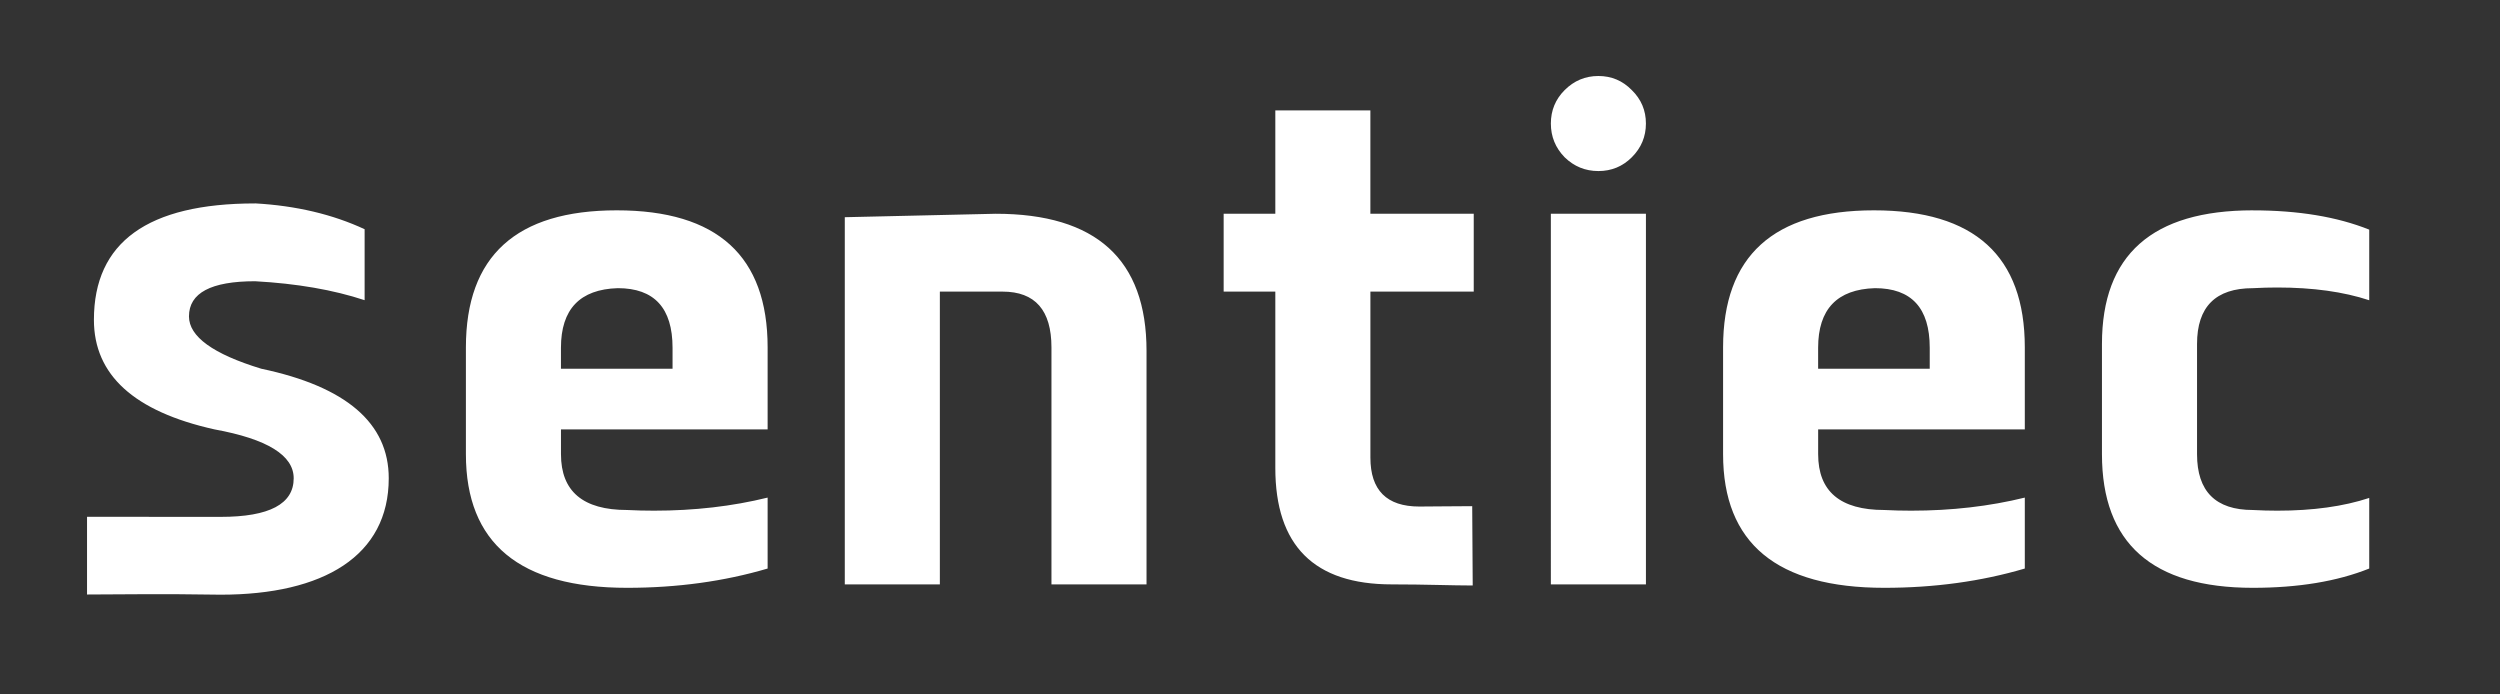 <?xml version="1.0" encoding="UTF-8" standalone="no"?>
<!-- Created with Inkscape (http://www.inkscape.org/) -->

<svg
   width="180mm"
   height="50mm"
   viewBox="0 0 180 50"
   version="1.1"
   id="svg1"
   inkscape:version="1.4 (86a8ad7, 2024-10-11)"
   sodipodi:docname="logo.svg"
   xmlns:inkscape="http://www.inkscape.org/namespaces/inkscape"
   xmlns:sodipodi="http://sodipodi.sourceforge.net/DTD/sodipodi-0.dtd"
   xmlns="http://www.w3.org/2000/svg"
   xmlns:svg="http://www.w3.org/2000/svg">
  <rect x="0" y="0" width="180" height="50" fill="#333333" stroke="none"/>
  <sodipodi:namedview
     id="namedview1"
     pagecolor="#ffffff"
     bordercolor="#000000"
     borderopacity="0.25"
     inkscape:showpageshadow="2"
     inkscape:pageopacity="0.0"
     inkscape:pagecheckerboard="0"
     inkscape:deskcolor="#d1d1d1"
     inkscape:document-units="mm"
     inkscape:zoom="0.74208053"
     inkscape:cx="396.8572"
     inkscape:cy="561.25984"
     inkscape:window-width="1920"
     inkscape:window-height="1051"
     inkscape:window-x="2151"
     inkscape:window-y="201"
     inkscape:window-maximized="1"
     inkscape:current-layer="layer1" />
  <defs
     id="defs1" />
  <g
     inkscape:label="Capa 1"
     inkscape:groupmode="layer"
     id="layer1">
    <path
       id="text1-88"
       style="font-size:74.667px;font-family:Dyno;-inkscape-font-specification:Dyno;white-space:pre;fill:#ffffff;fill-opacity:1;stroke:none;stroke-width:1.285"
       d="m 115.084,5.472 c -0.942,0 -1.752,0.338 -2.43,1.016 -0.661,0.661 -0.992,1.464 -0.992,2.406 0,0.942 0.331,1.752 0.992,2.43 0.678,0.661 1.487,0.992 2.43,0.992 0.942,0 1.745,-0.331 2.406,-0.992 0.678,-0.678 1.016,-1.487 1.016,-2.43 0,-0.942 -0.339,-1.745 -1.016,-2.406 -0.661,-0.678 -1.464,-1.016 -2.406,-1.016 z M 91.823,7.951 v 7.44 h -3.72 v 5.605 h 3.72 v 12.697 c 0,5.588 2.794,8.383 8.382,8.383 2.447,0 4.342,0.08 5.83,0.08 l -0.036,-5.712 c -1.495,0 -2.707,0.027 -3.808,0.027 -2.348,0 -3.522,-1.174 -3.522,-3.522 V 20.996 h 7.44 v -5.605 H 98.667 V 7.951 Z M 18.368,14.647 c -7.737,0 -11.606,2.795 -11.606,8.383 0,3.968 2.894,6.597 8.681,7.886 3.803,0.694 5.703,1.867 5.703,3.521 0,1.852 -1.752,2.778 -5.257,2.778 -3.957,0 -6.936,-0.005 -9.622,-0.005 v 5.595 c 2.169,0 5.192,-0.062 9.622,0.013 7.411,0 12.101,-2.795 12.101,-8.383 0,-3.968 -3.059,-6.597 -9.176,-7.886 -3.472,-1.058 -5.208,-2.314 -5.208,-3.769 0,-1.686 1.587,-2.53 4.761,-2.53 3.009,0.165 5.638,0.62 7.886,1.364 v -5.11 c -2.315,-1.075 -4.943,-1.695 -7.886,-1.86 z m 26.039,0.497 c -7.241,0 -10.862,3.29 -10.862,9.87 v 7.688 c 0,6.415 3.869,9.621 11.606,9.621 3.604,0 6.977,-0.462 10.118,-1.388 v -5.108 c -2.546,0.628 -5.274,0.942 -8.184,0.942 -0.645,0 -1.29,-0.015 -1.934,-0.049 -3.174,0 -4.761,-1.339 -4.761,-4.017 v -1.786 h 14.879 v -5.903 c 0,-6.58 -3.621,-9.87 -10.862,-9.87 z m 90.517,0 c -7.241,0 -10.862,3.29 -10.862,9.87 v 7.688 c 0,6.415 3.869,9.621 11.606,9.621 3.604,0 6.977,-0.462 10.118,-1.388 v -5.108 c -2.546,0.628 -5.274,0.942 -8.184,0.942 -0.645,0 -1.29,-0.015 -1.934,-0.049 -3.174,0 -4.761,-1.339 -4.761,-4.017 v -1.786 h 14.879 v -5.903 c 0,-6.58 -3.621,-9.87 -10.862,-9.87 z m 27.279,0 c -7.241,0 -10.862,3.206 -10.862,9.621 v 7.937 c 0,6.415 3.621,9.621 10.862,9.621 3.273,0 6.067,-0.462 8.382,-1.388 v -5.084 c -1.852,0.612 -4.059,0.918 -6.621,0.918 -0.562,0 -1.149,-0.015 -1.76,-0.049 -2.678,0 -4.017,-1.339 -4.017,-4.017 v -7.937 c 0,-2.678 1.339,-4.017 4.017,-4.017 0.612,-0.033 1.198,-0.049 1.76,-0.049 2.563,0 4.77,0.306 6.621,0.918 v -5.084 c -2.315,-0.926 -5.108,-1.388 -8.382,-1.388 z m -90.516,0.247 -10.862,0.248 v 26.436 h 6.845 V 20.996 h 4.513 c 2.348,0 3.522,1.339 3.522,4.017 v 17.062 h 6.845 V 25.262 c 0,-6.58 -3.621,-9.871 -10.862,-9.871 z m 39.975,0 V 42.076 h 6.845 V 15.391 Z m -67.181,5.357 c 2.629,0 3.943,1.431 3.943,4.291 v 1.512 h -8.035 v -1.512 c 0,-2.777 1.364,-4.208 4.092,-4.291 z m 90.517,0 c 2.629,0 3.943,1.431 3.943,4.291 v 1.512 h -8.035 v -1.512 c 0,-2.777 1.364,-4.208 4.092,-4.291 z"
       sodipodi:nodetypes="ssscssscscccccssccssccccccsscsccccscsccccssssccscsccssssssccscsccssscscccscsscsccscccccssccscccsccssscsscsccscsccsc" />
  </g>
</svg>
